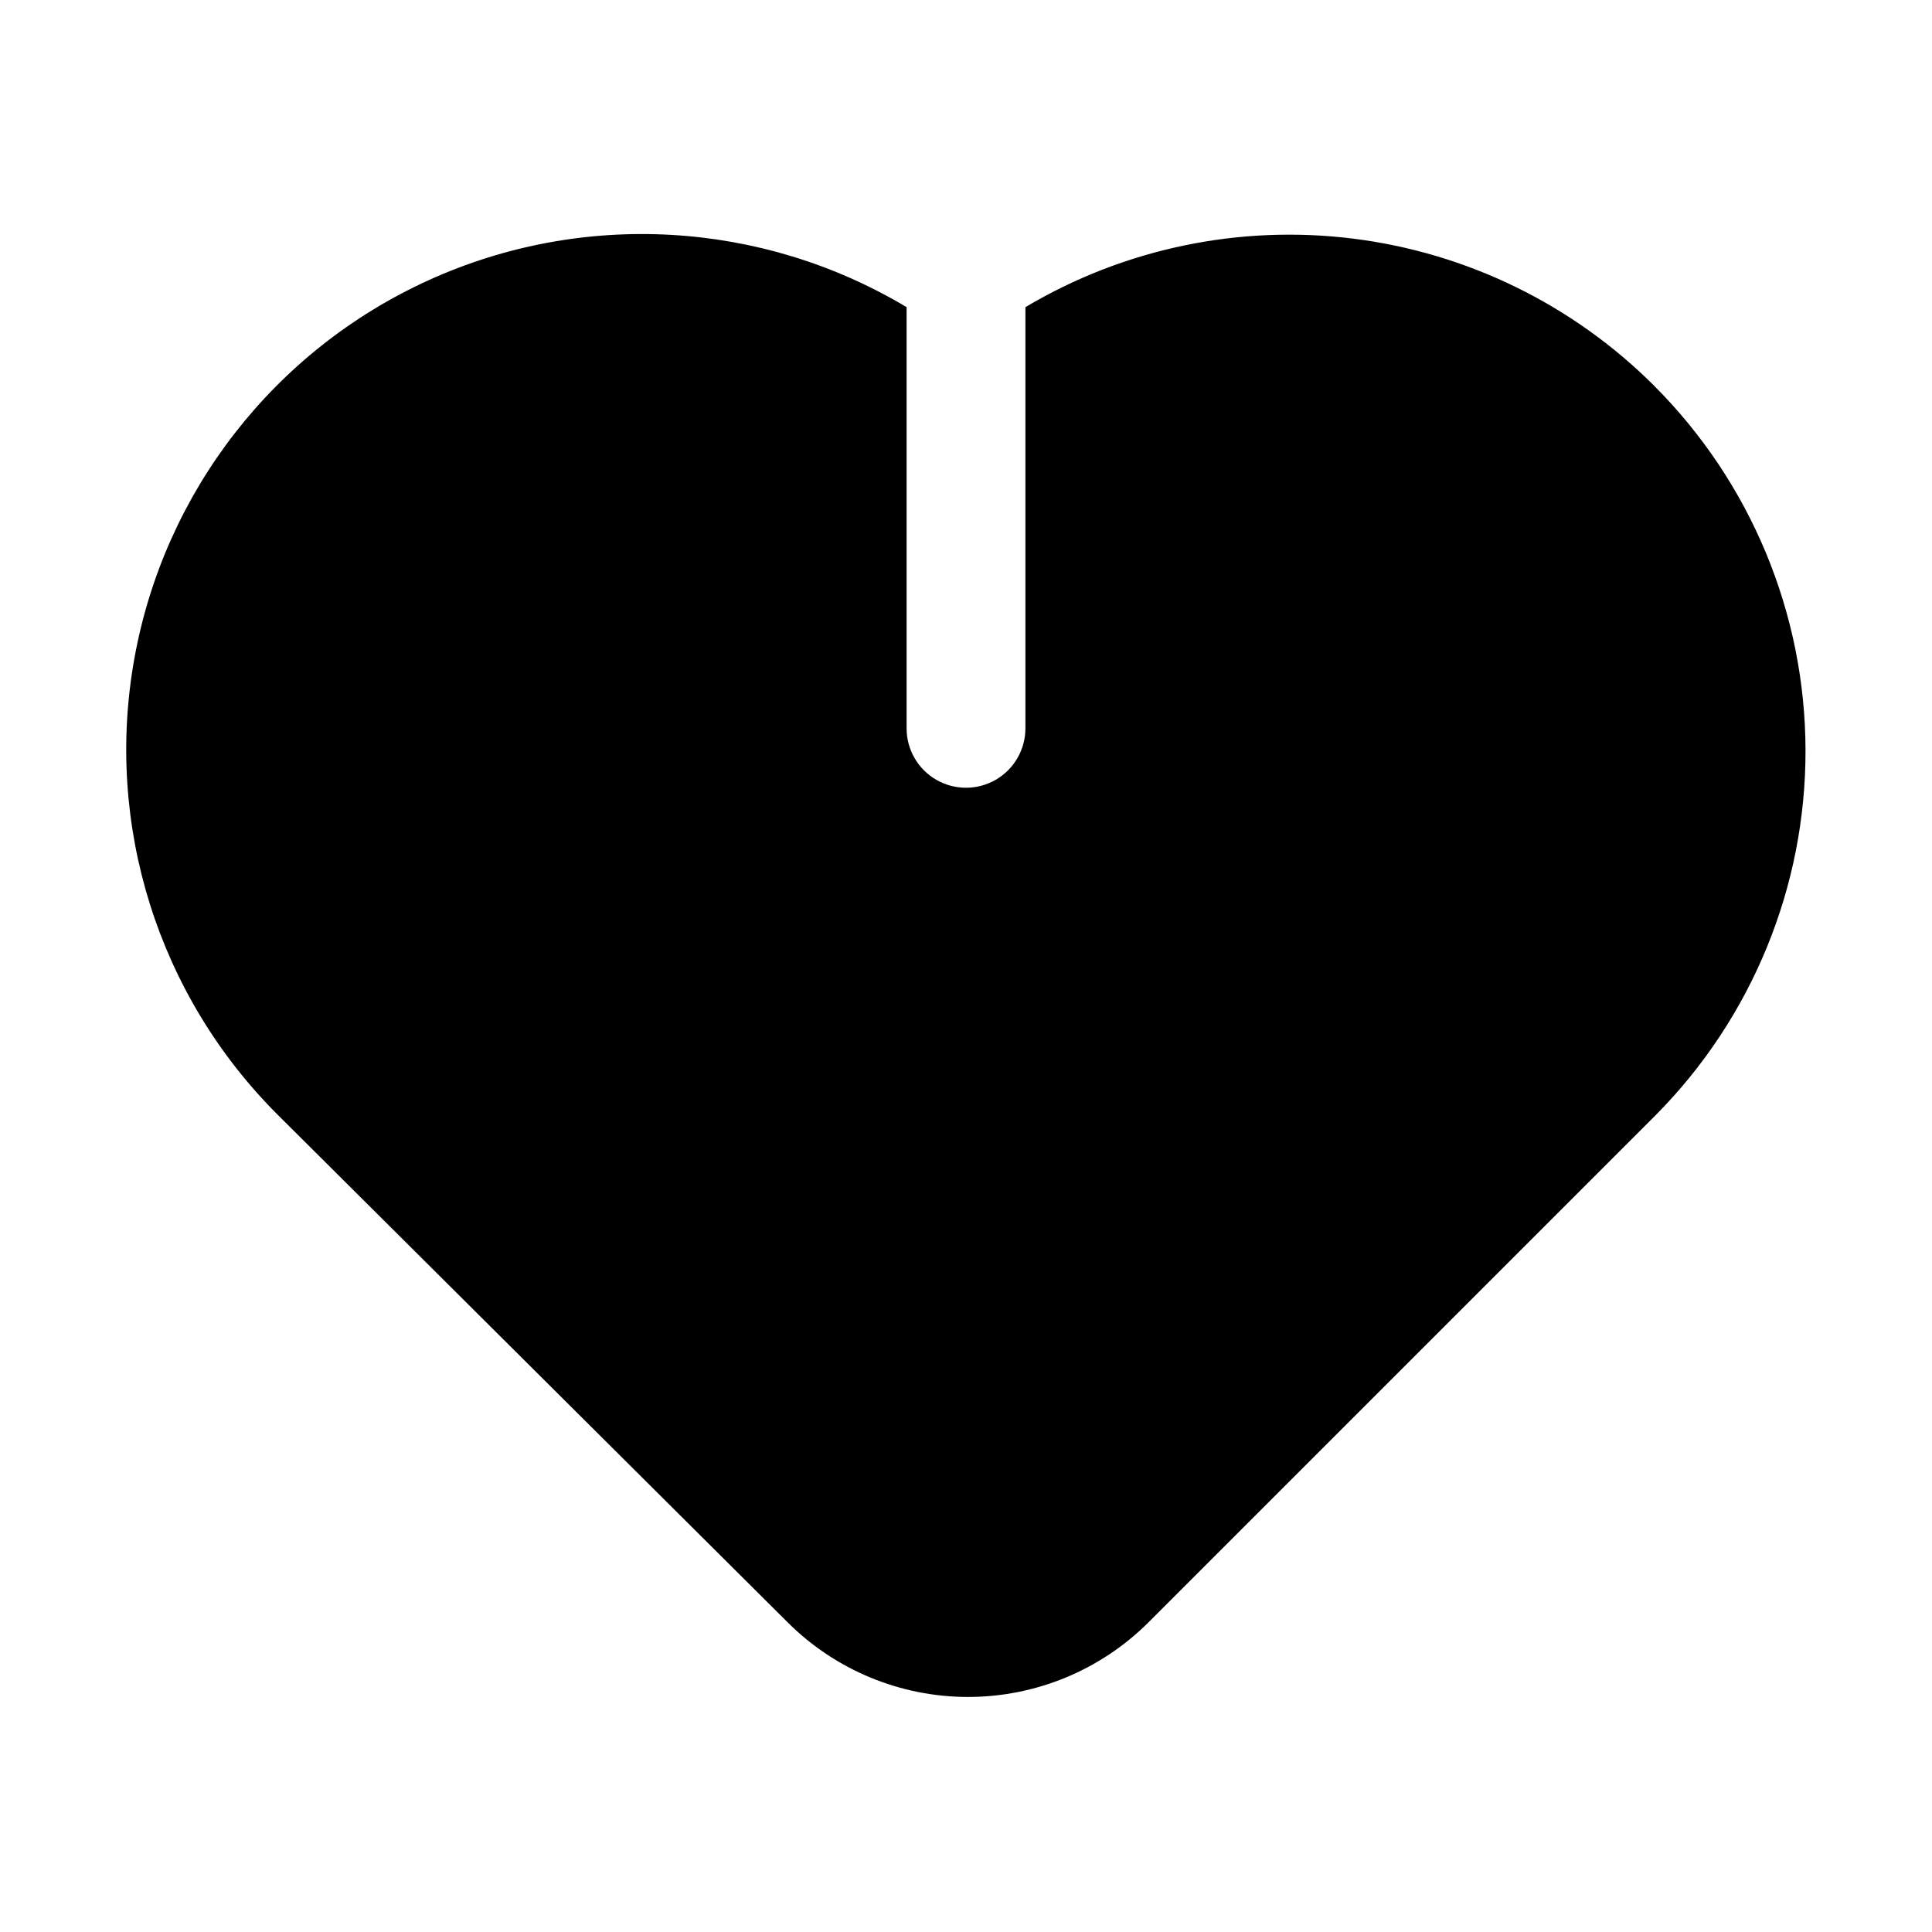 <?xml version="1.0" encoding="UTF-8"?>
<!-- The Best Svg Icon site in the world: iconSvg.co, Visit us! https://iconsvg.co -->
<svg fill="#000000" width="800px" height="800px" version="1.1" viewBox="144 144 512 512" xmlns="http://www.w3.org/2000/svg">
 <path d="m582.32 246.18c-21.512-21.477-49.562-35.176-79.727-38.941-30.16-3.762-60.719 2.629-86.848 18.16v111.62c0 5.625-3 10.82-7.871 13.633s-10.875 2.812-15.746 0-7.871-8.008-7.871-13.633v-111.62c-38.508-23.031-85.867-25.691-126.71-7.121-40.844 18.574-69.969 56.012-77.926 100.17-7.957 44.156 6.269 89.406 38.066 121.07l135.08 134.45c12.691 12.645 29.871 19.742 47.785 19.742 17.91 0 35.094-7.098 47.781-19.742l134.45-134.45c25.512-25.734 39.785-60.527 39.699-96.766-0.09-36.238-14.535-70.961-40.168-96.57z"/>
</svg>